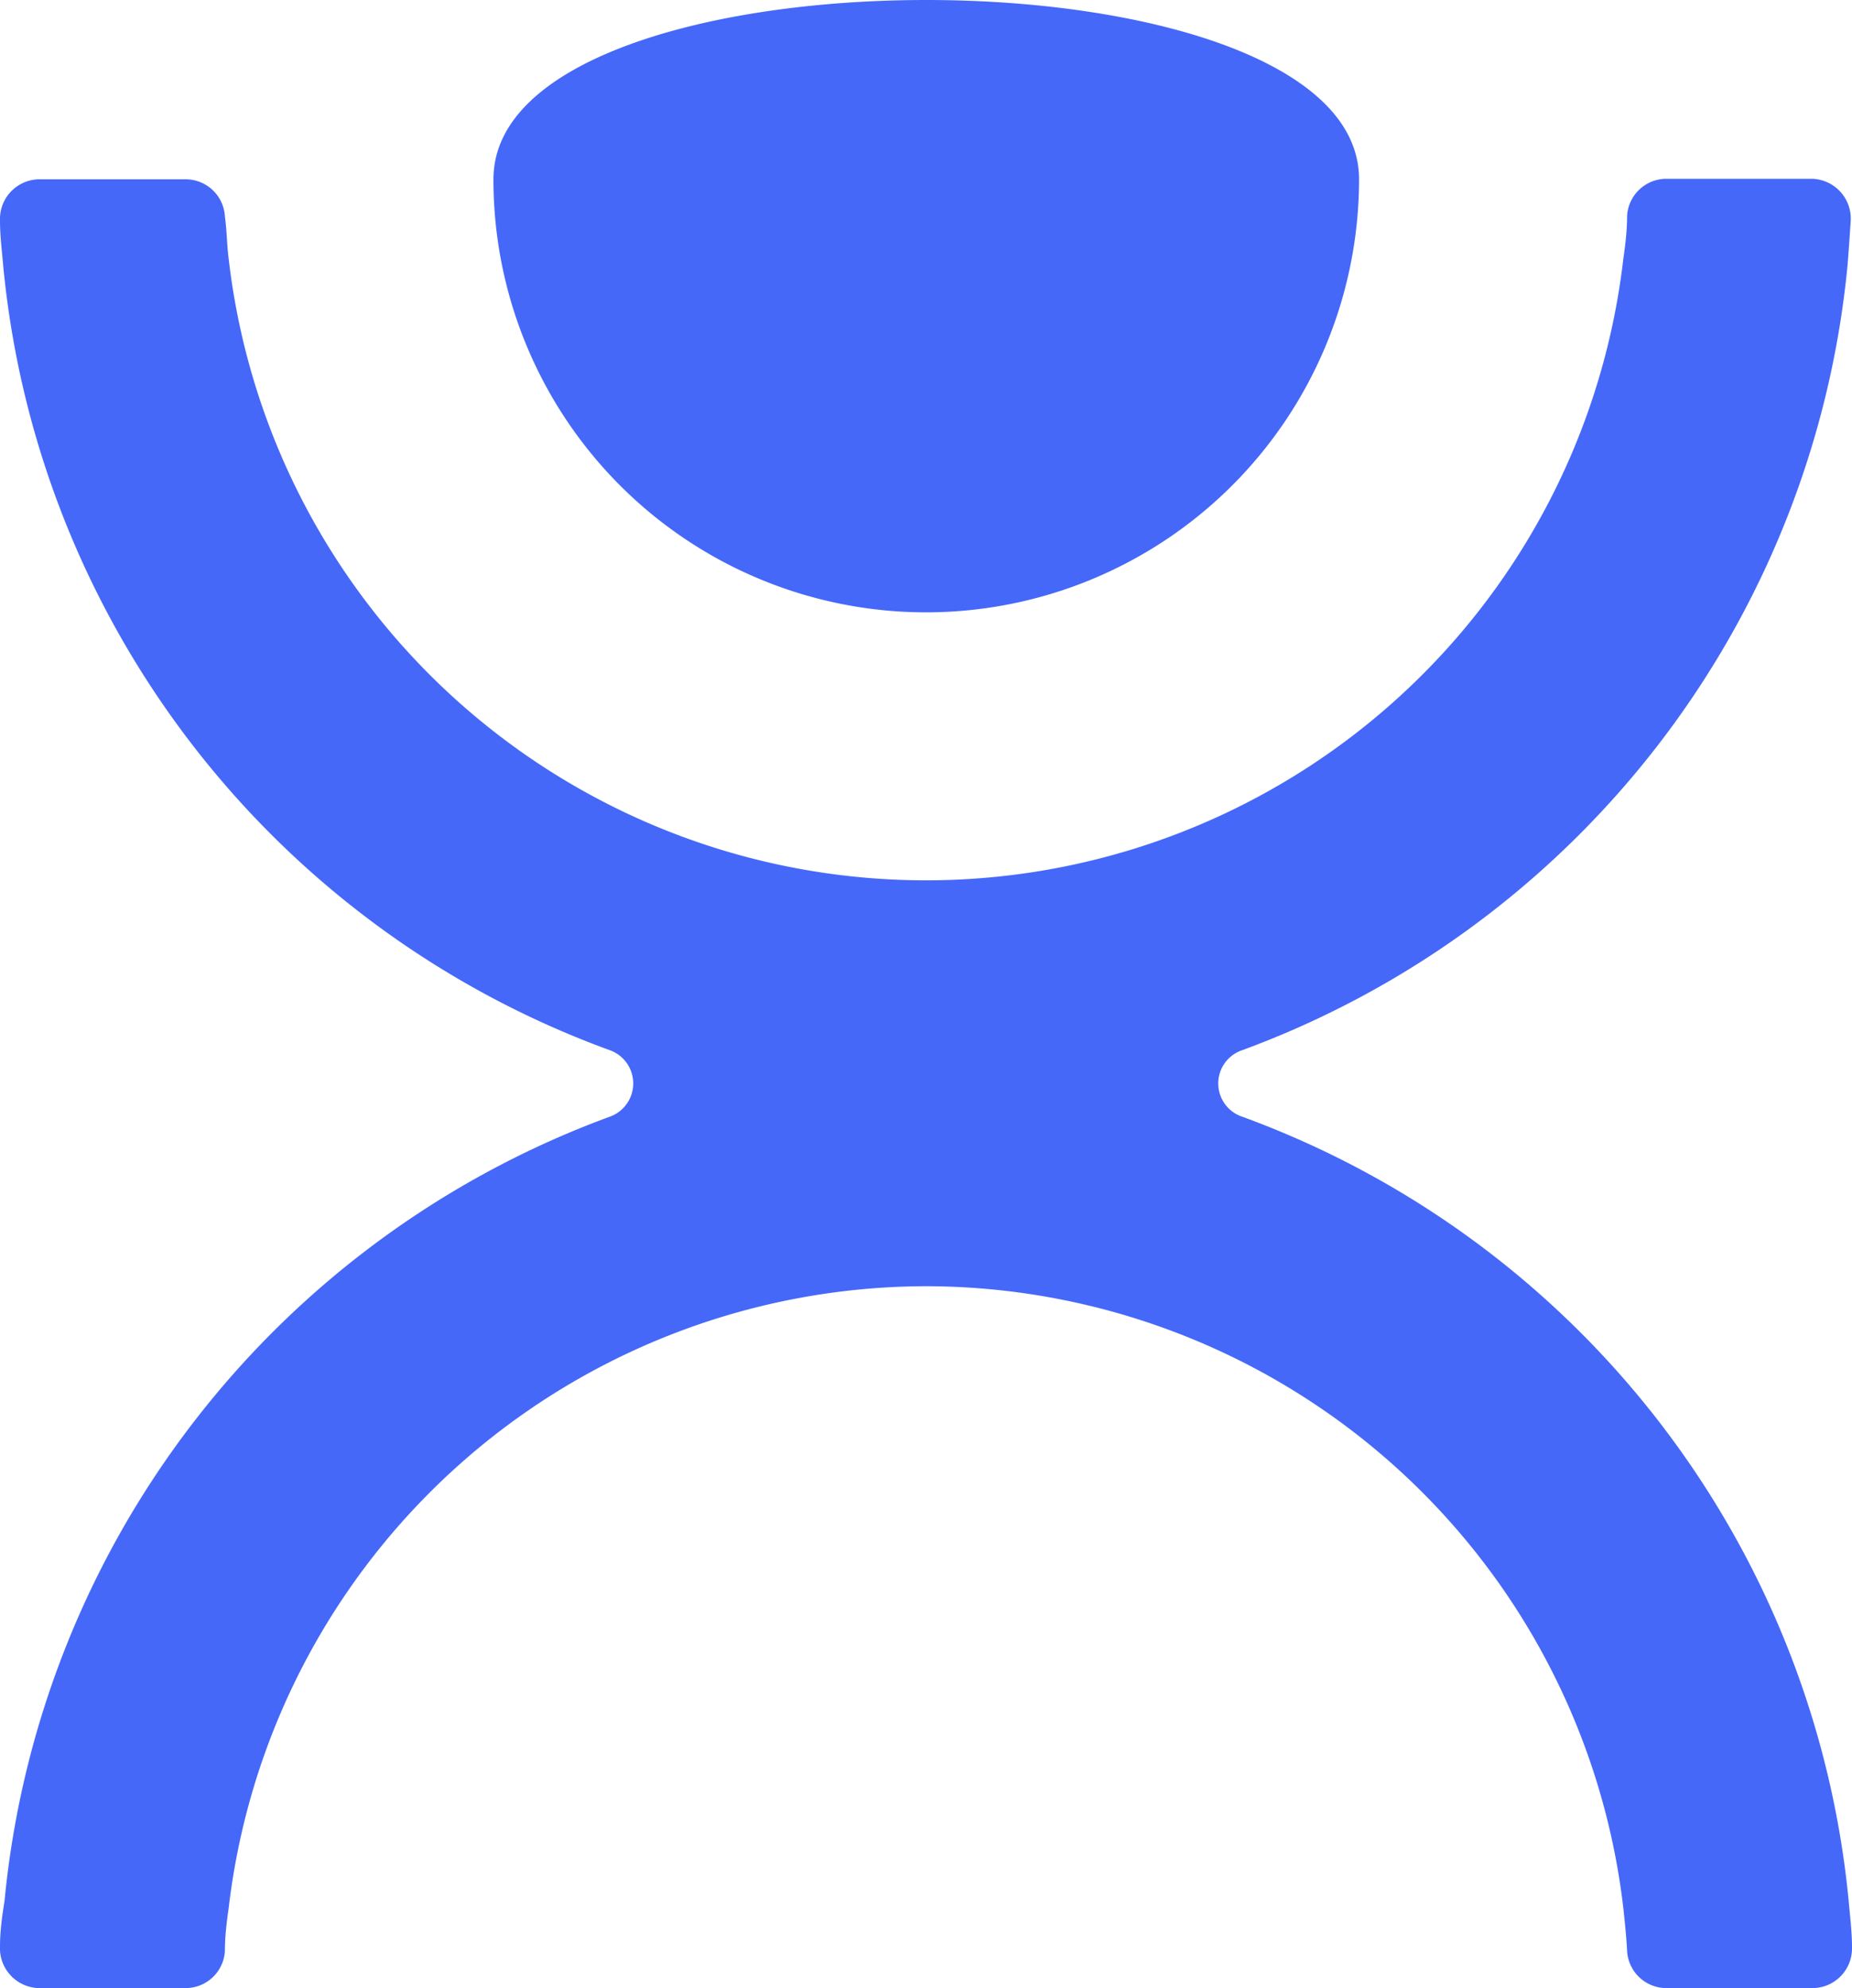 <svg xmlns="http://www.w3.org/2000/svg" viewBox="0 0 73.45 78.83"><defs><style>.cls-1{fill:#4568f9;}</style></defs><g id="Layer_2" data-name="Layer 2"><g id="Layer_1-2" data-name="Layer 1"><path class="cls-1" d="M36.72,24.28A17.18,17.18,0,0,0,53.9,7.11c0-9.48-34.33-9.48-34.33,0A17.16,17.16,0,0,0,36.72,24.28Z"></path><path class="cls-1" d="M49.27,44.28h0a1.39,1.39,0,0,1,0-2.64h0a36.91,36.91,0,0,0,24-31.09c.05-.6.09-1.21.13-1.81a1.58,1.58,0,0,0-1.52-1.65H66.09a1.56,1.56,0,0,0-1.56,1.48c0,.58-.07,1.14-.15,1.7a27.84,27.84,0,0,1-55.31,0C9,9.73,9,9.17,8.92,8.59A1.56,1.56,0,0,0,7.36,7.11H1.57A1.57,1.57,0,0,0,0,8.7v.05c0,.62.08,1.22.13,1.82A36.83,36.83,0,0,0,24.18,41.64h0a1.4,1.4,0,0,1,0,2.64h0a36.88,36.88,0,0,0-24,31.09C.08,76,0,76.58,0,77.18a1.58,1.58,0,0,0,1.52,1.65H7.36a1.56,1.56,0,0,0,1.56-1.48c0-.58.07-1.14.15-1.7A27.9,27.9,0,0,1,36.72,51h0A27.88,27.88,0,0,1,64.38,75.65c.06.56.12,1.12.15,1.7a1.56,1.56,0,0,0,1.56,1.48h5.79a1.57,1.57,0,0,0,1.57-1.57V77.2c0-.62-.08-1.22-.13-1.81A36.87,36.87,0,0,0,49.27,44.28Z"></path></g></g></svg>